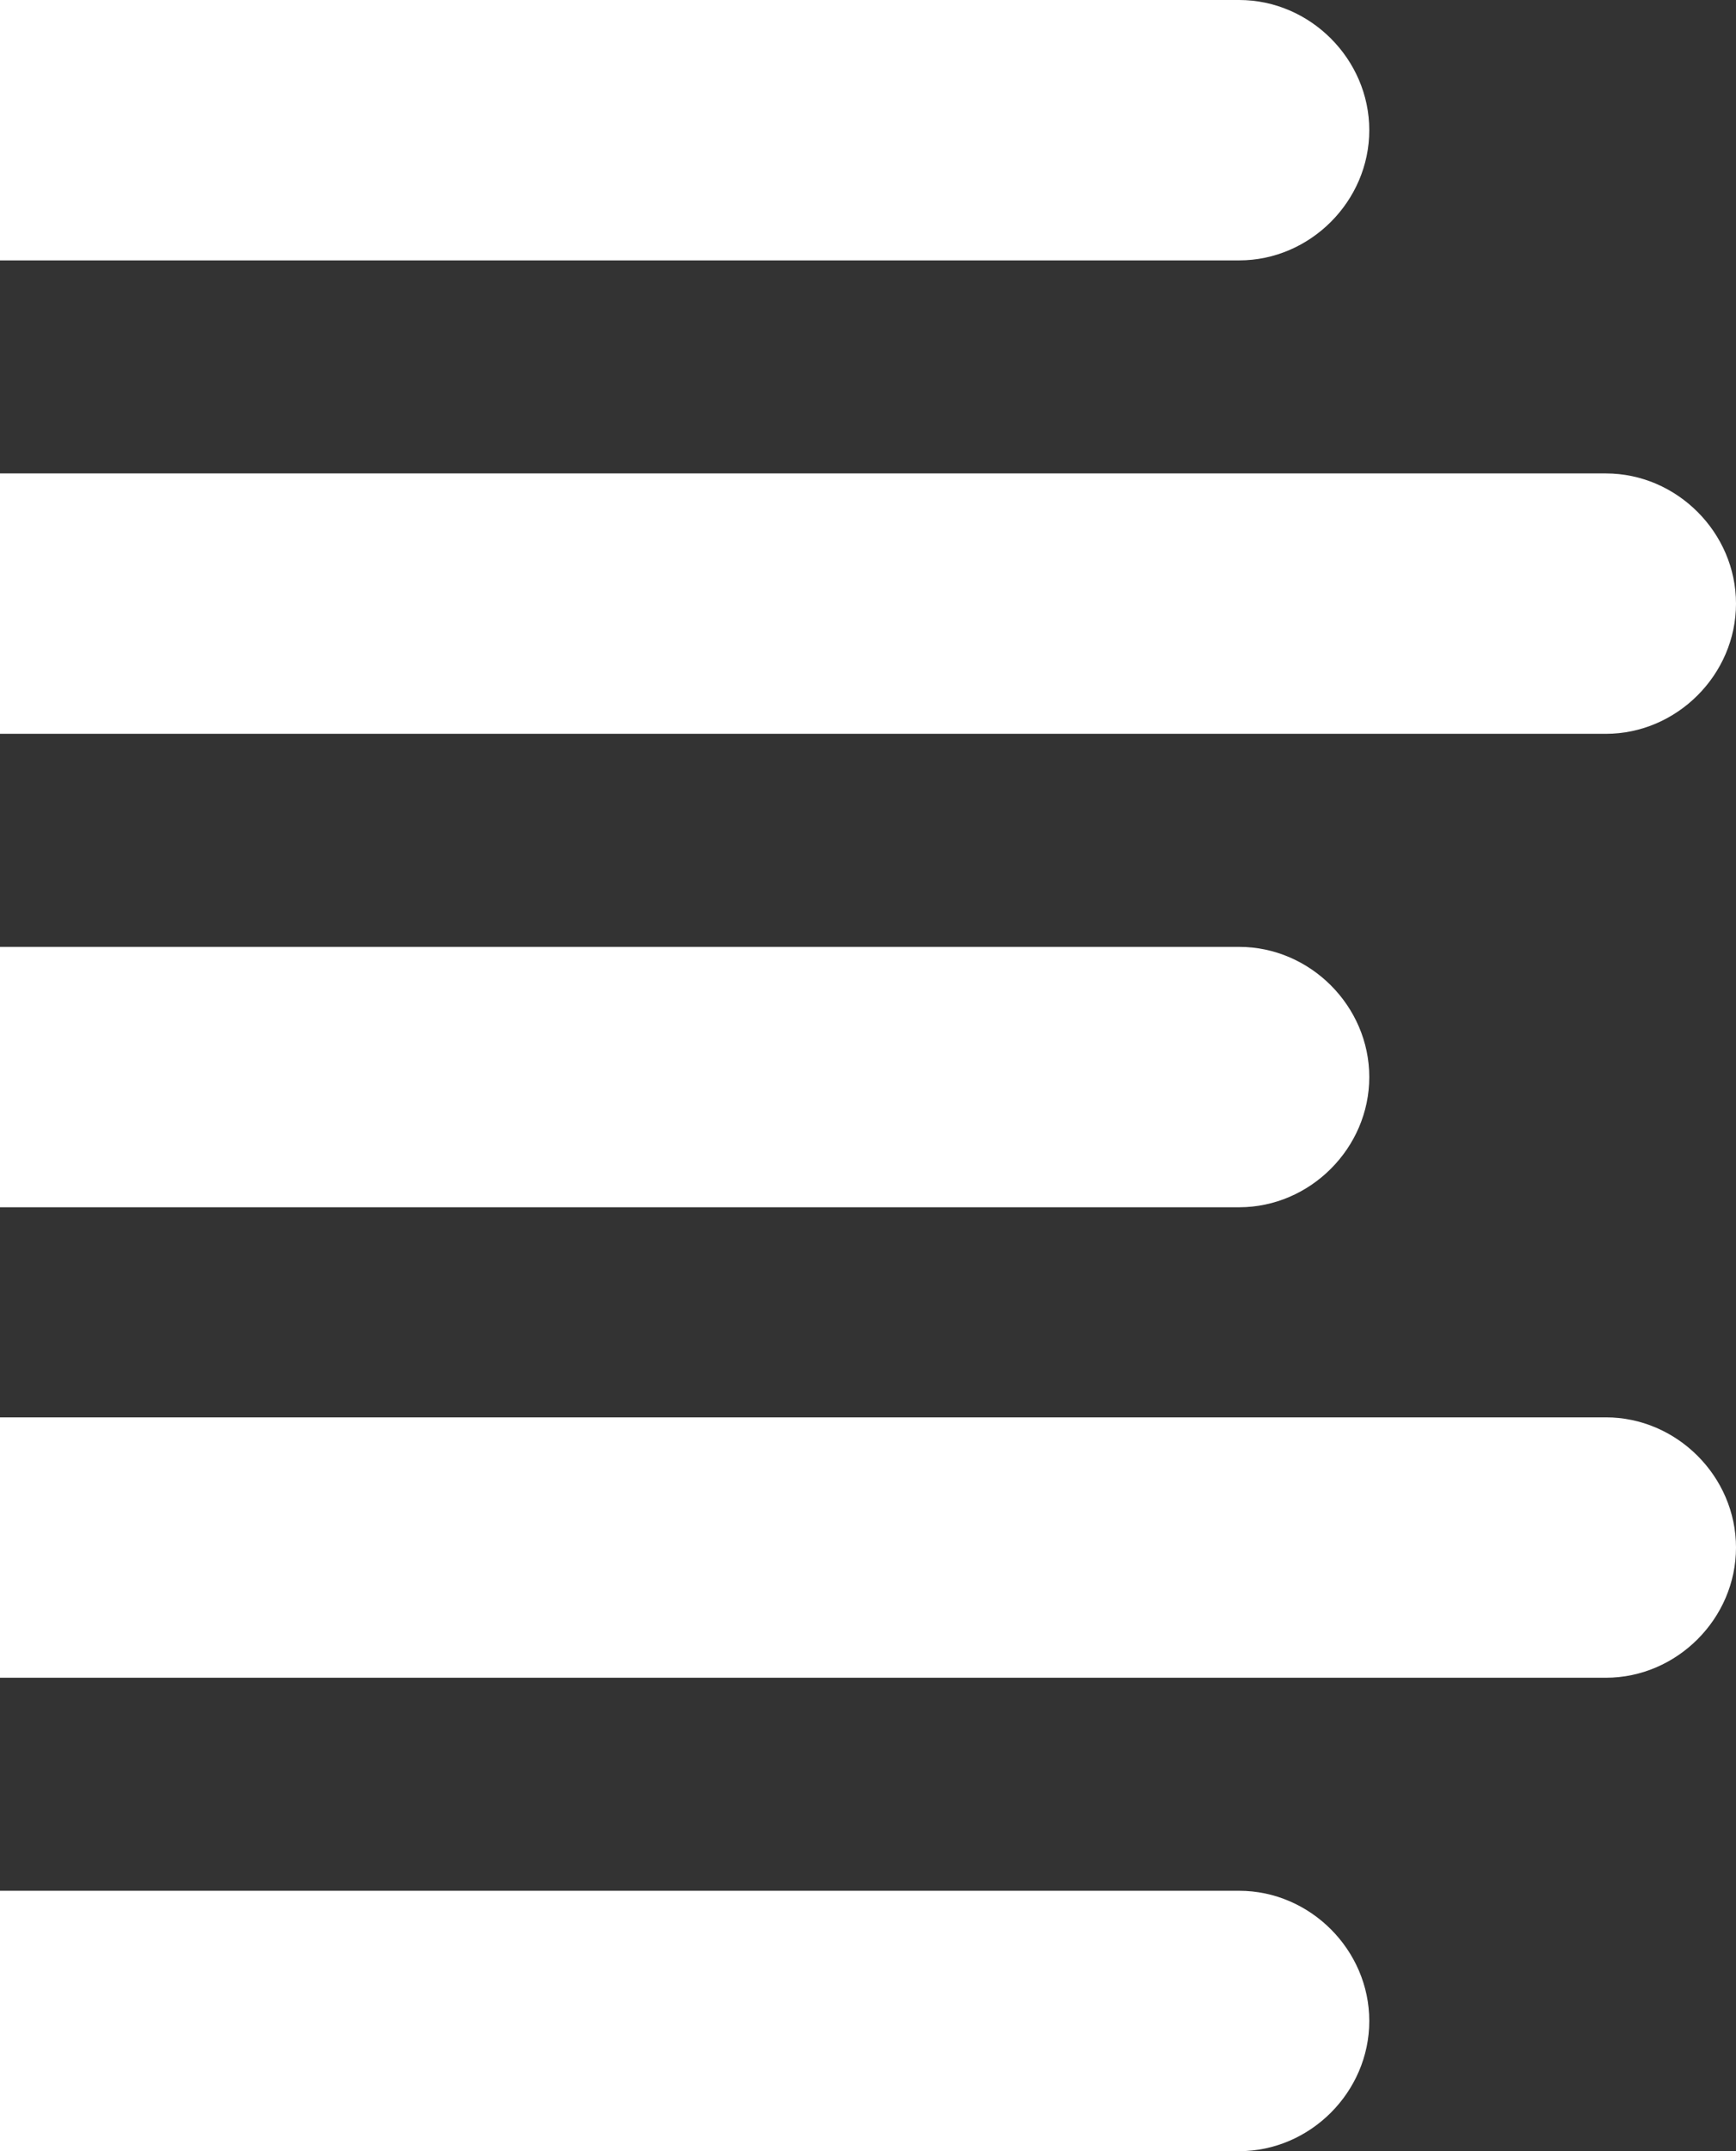 <?xml version="1.0" encoding="utf-8"?>
<!-- Generator: Adobe Illustrator 25.2.1, SVG Export Plug-In . SVG Version: 6.00 Build 0)  -->
<svg version="1.1" id="Calque_1" xmlns="http://www.w3.org/2000/svg" xmlns:xlink="http://www.w3.org/1999/xlink" x="0px" y="0px"
	 viewBox="0 0 58.7 72.7" style="enable-background:new 0 0 58.7 72.7;" xml:space="preserve">
<rect x="0" y="0" width="58.7" height="72.7" fill="#333333" stroke="none"/>
<style type="text/css">
	.st0{fill:#ffffff;}
</style>
<path class="st0" d="M0,0h41.9c2.4,0,4.4,2,4.4,4.4s-2,4.4-4.4,4.4H0V0z"/>
<path class="st0" d="M0,16h54.3c2.4,0,4.4,2,4.4,4.4s-2,4.4-4.4,4.4H0V16z"/>
<path class="st0" d="M0,32h41.9c2.4,0,4.4,2,4.4,4.4c0,2.4-2,4.4-4.4,4.4H0V32z"/>
<path class="st0" d="M0,47.9h54.3c2.4,0,4.4,2,4.4,4.4s-2,4.4-4.4,4.4H0V47.9z"/>
<path class="st0" d="M0,63.9h41.9c2.4,0,4.4,2,4.4,4.4c0,2.4-2,4.4-4.4,4.4H0V63.9z"/>
</svg>
